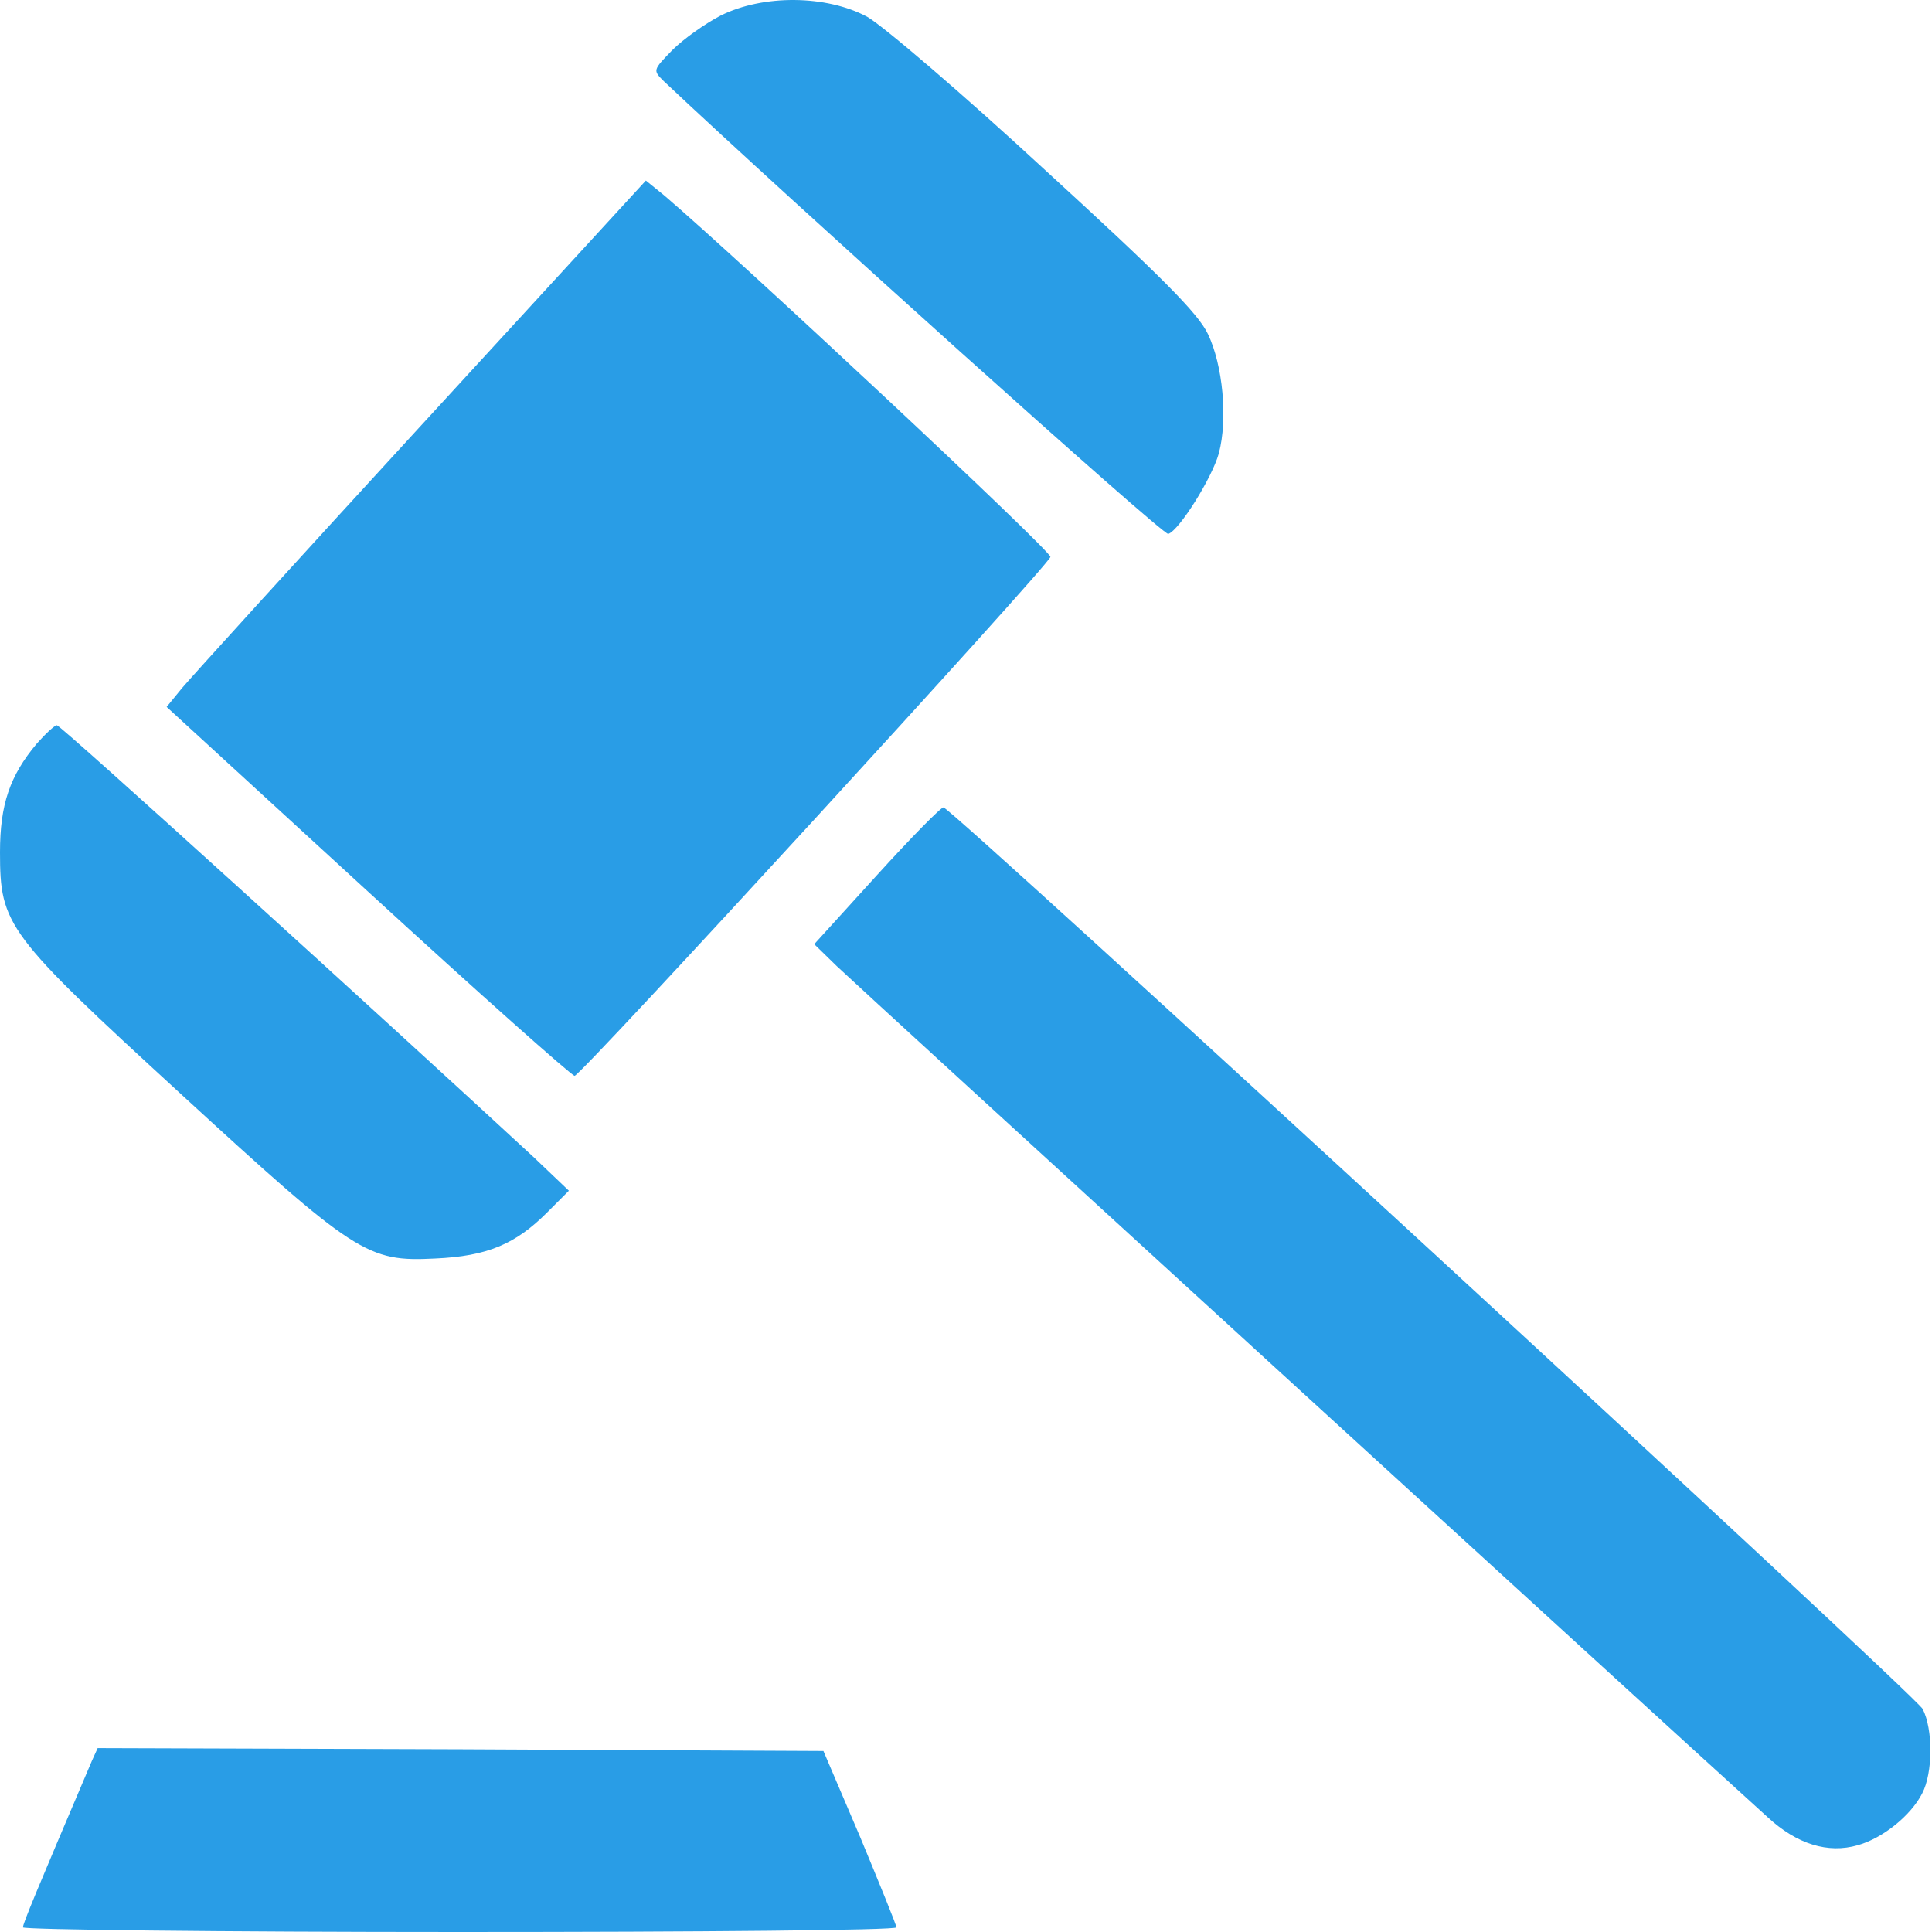 <svg width="69" height="69" viewBox="0 0 69 69" fill="none" xmlns="http://www.w3.org/2000/svg">
<path d="M25.735 0.557C25.181 0.844 24.401 1.398 24.012 1.788C23.314 2.507 23.314 2.507 23.704 2.896C28.096 7.042 41.538 19.13 41.723 19.068C42.112 18.945 43.282 17.078 43.529 16.195C43.857 14.964 43.672 13.035 43.139 11.927C42.79 11.188 41.435 9.833 37.331 6.078C34.355 3.327 31.543 0.926 30.969 0.598C29.512 -0.182 27.254 -0.202 25.735 0.557Z" fill="#299DE6"/>
<path d="M15.063 15.17C10.671 19.952 6.834 24.179 6.505 24.569L5.951 25.247L13.134 31.834C17.095 35.467 20.42 38.422 20.522 38.422C20.748 38.422 37.433 20.218 37.515 19.89C37.556 19.685 26.351 9.218 23.724 6.981L23.067 6.448L15.063 15.17Z" fill="#299DE6"/>
<path d="M1.313 26.558C0.349 27.708 0 28.734 0 30.437C0 33.044 0.226 33.352 6.444 39.057C12.704 44.803 13.114 45.07 15.536 44.947C17.403 44.865 18.409 44.434 19.538 43.305L20.317 42.525L19.045 41.314C13.853 36.512 2.175 25.902 2.032 25.902C1.95 25.902 1.621 26.21 1.313 26.558Z" fill="#299DE6"/>
<path d="M31.317 31.259L29.08 33.721L29.881 34.501C30.517 35.117 59.679 61.776 63.148 64.916C64.174 65.86 65.282 66.209 66.349 65.901C67.232 65.655 68.237 64.854 68.648 64.054C69.038 63.315 69.038 61.755 68.668 61.037C68.422 60.544 34.088 28.94 33.698 28.837C33.616 28.817 32.548 29.904 31.317 31.259Z" fill="#299DE6"/>
<path d="M3.283 62.885C1.292 67.564 0.82 68.692 0.82 68.836C0.82 68.918 7.839 69 16.418 69C24.996 69 32.015 68.939 32.015 68.836C32.015 68.754 31.42 67.297 30.722 65.614L29.408 62.536L16.438 62.474L3.488 62.433L3.283 62.885Z" fill="#299DE6"/>
</svg>
